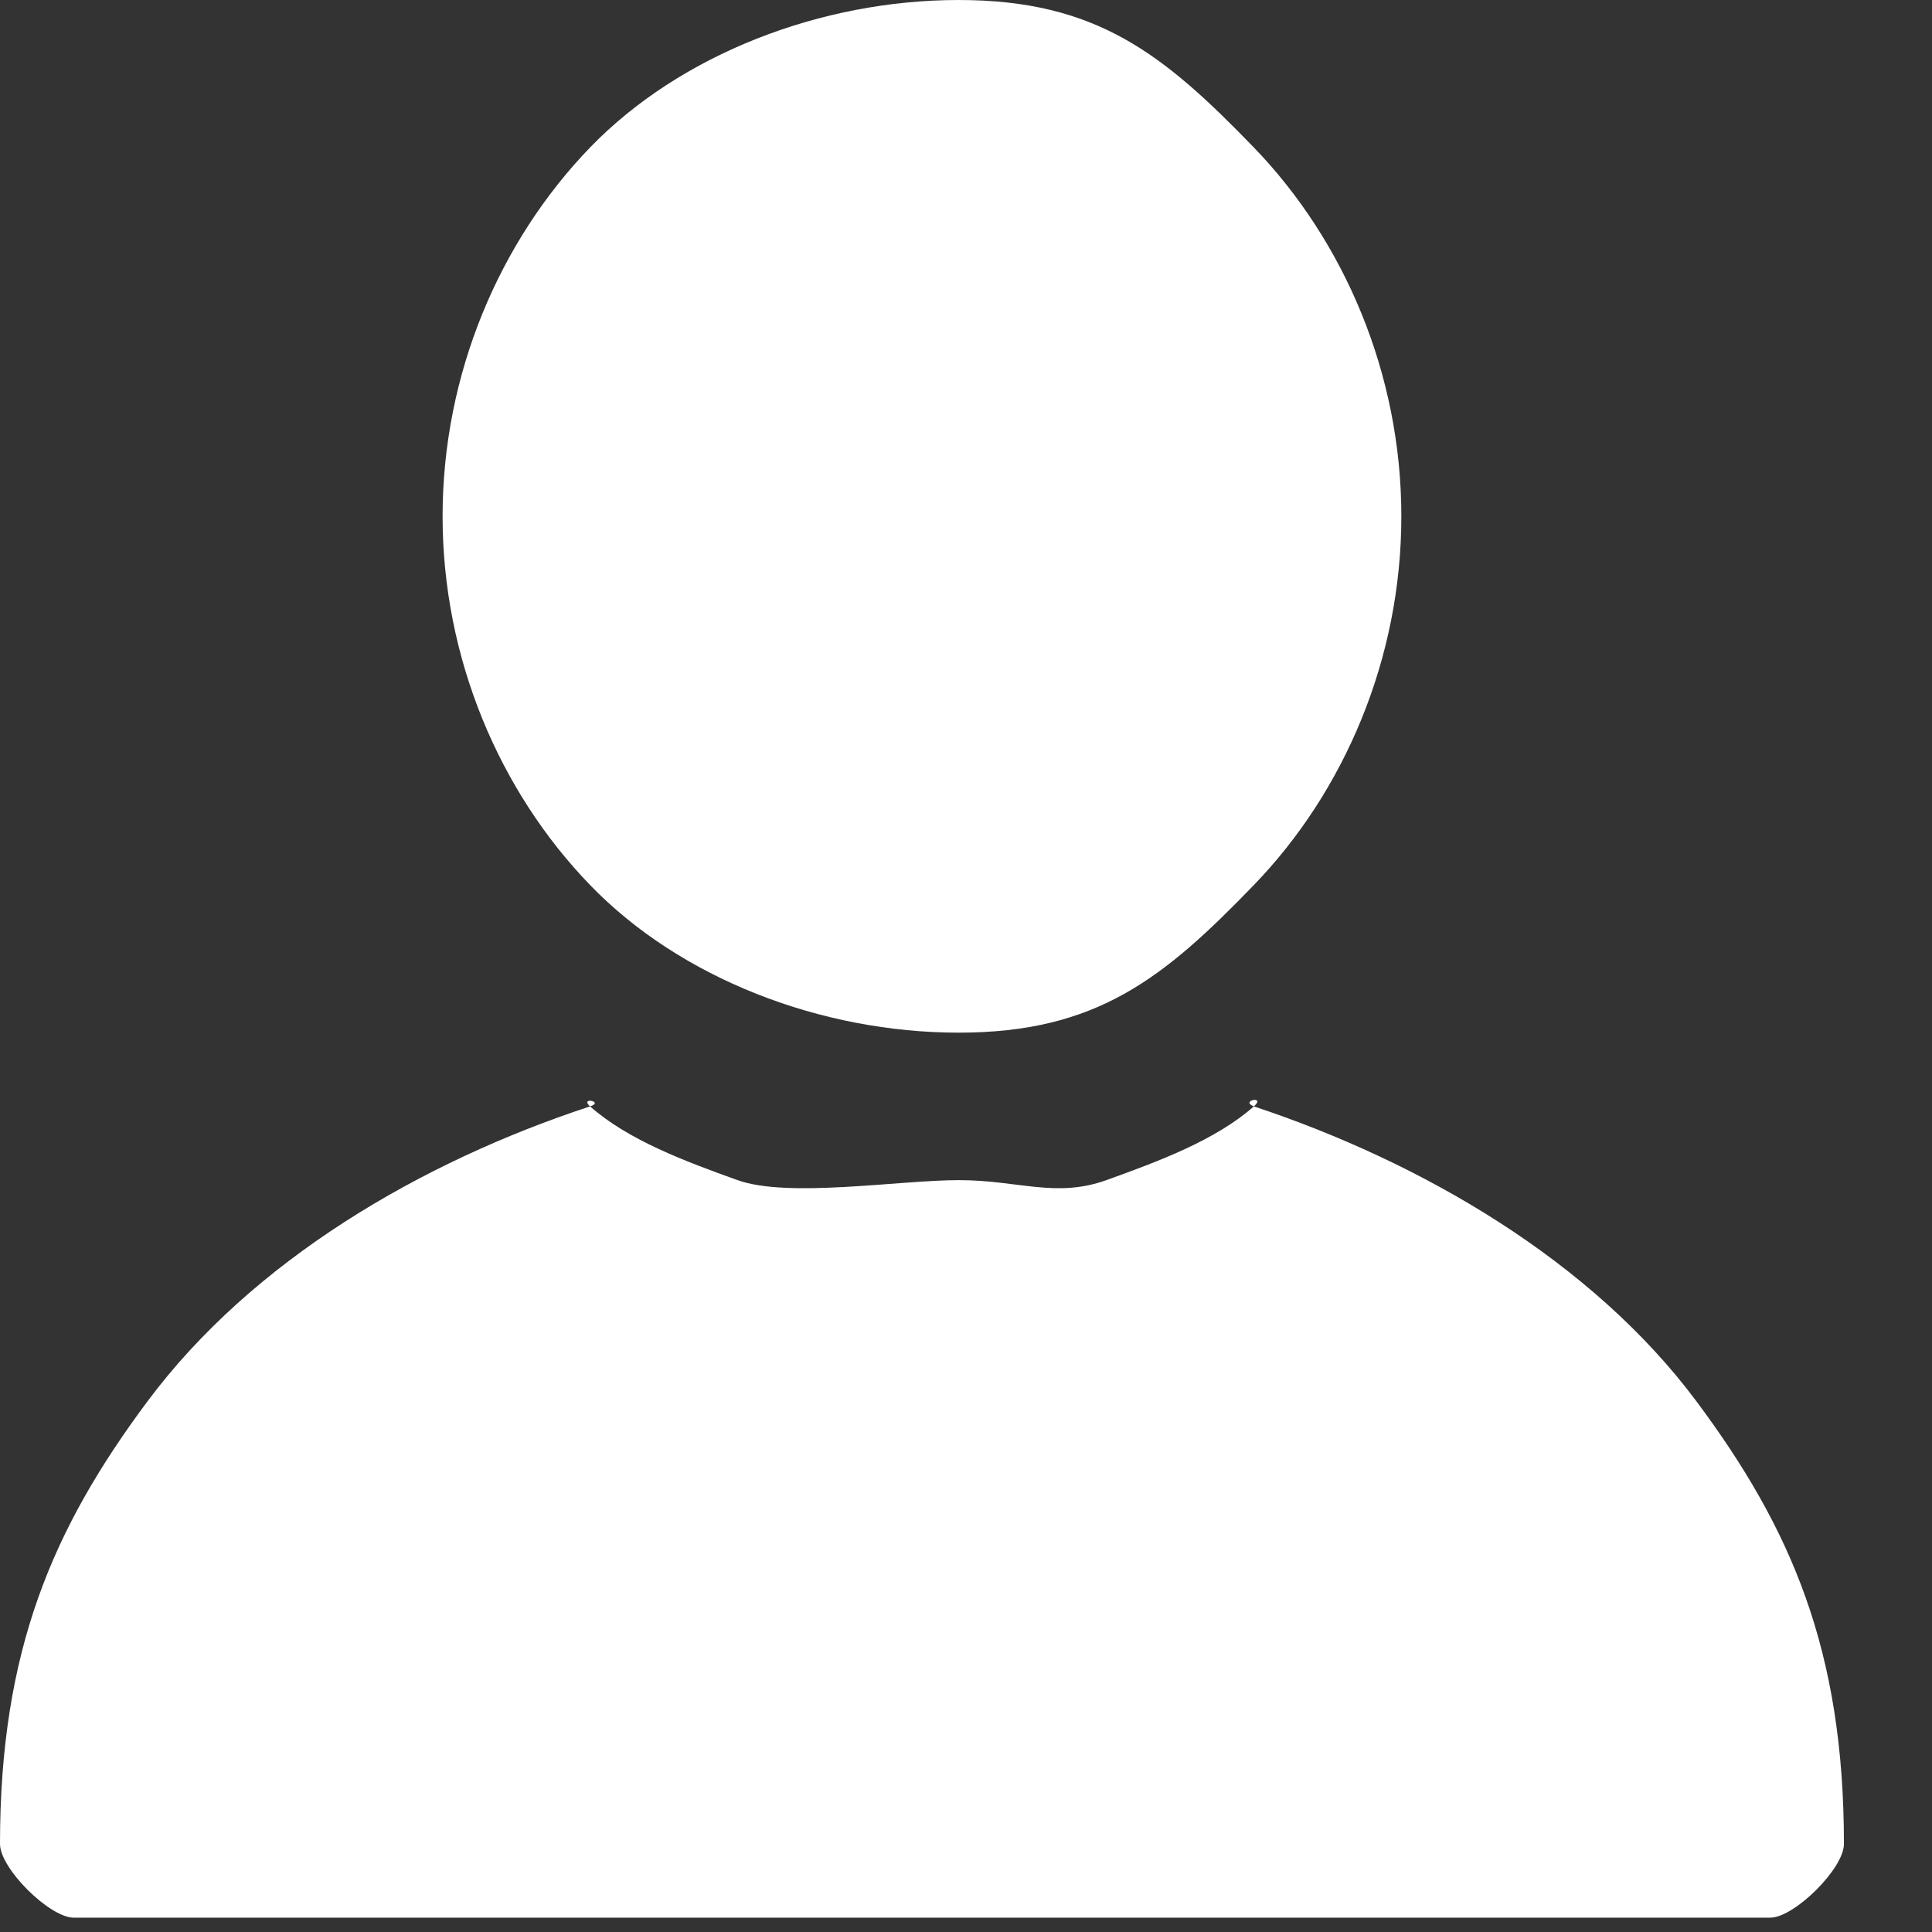 <?xml version="1.0" encoding="utf-8"?>
<svg xmlns="http://www.w3.org/2000/svg" fill="none" height="100%" overflow="visible" preserveAspectRatio="none" style="display: block;" viewBox="0 0 12 12" width="100%">
<rect x="0" y="0" width="12" height="12" fill="#333333" stroke="none"/>
<g id="Vector">
<path d="M10.995 11.911H0.458C0.309 11.911 0 11.607 0 11.453C0 10.249 0.329 9.492 0.916 8.704C1.569 7.828 2.615 7.217 3.665 6.872C3.757 6.842 3.597 6.811 3.665 6.872V6.872C3.903 7.082 4.255 7.213 4.581 7.33C4.896 7.443 5.586 7.33 5.955 7.33C6.325 7.33 6.557 7.443 6.872 7.33C7.197 7.213 7.55 7.082 7.788 6.872C7.866 6.803 7.698 6.836 7.788 6.872C8.831 7.218 9.887 7.832 10.537 8.704C11.124 9.491 11.453 10.249 11.453 11.453C11.453 11.607 11.144 11.911 10.995 11.911V11.911ZM7.788 5.497C7.227 6.078 6.811 6.414 5.955 6.414C5.1 6.414 4.226 6.078 3.665 5.497C3.104 4.917 2.749 4.092 2.749 3.207C2.749 2.321 3.104 1.497 3.665 0.916C4.226 0.336 5.1 0 5.955 0C6.811 0 7.227 0.336 7.788 0.916C8.349 1.497 8.704 2.321 8.704 3.207C8.704 4.092 8.349 4.917 7.788 5.497Z" fill="white"/>
</g>
</svg>